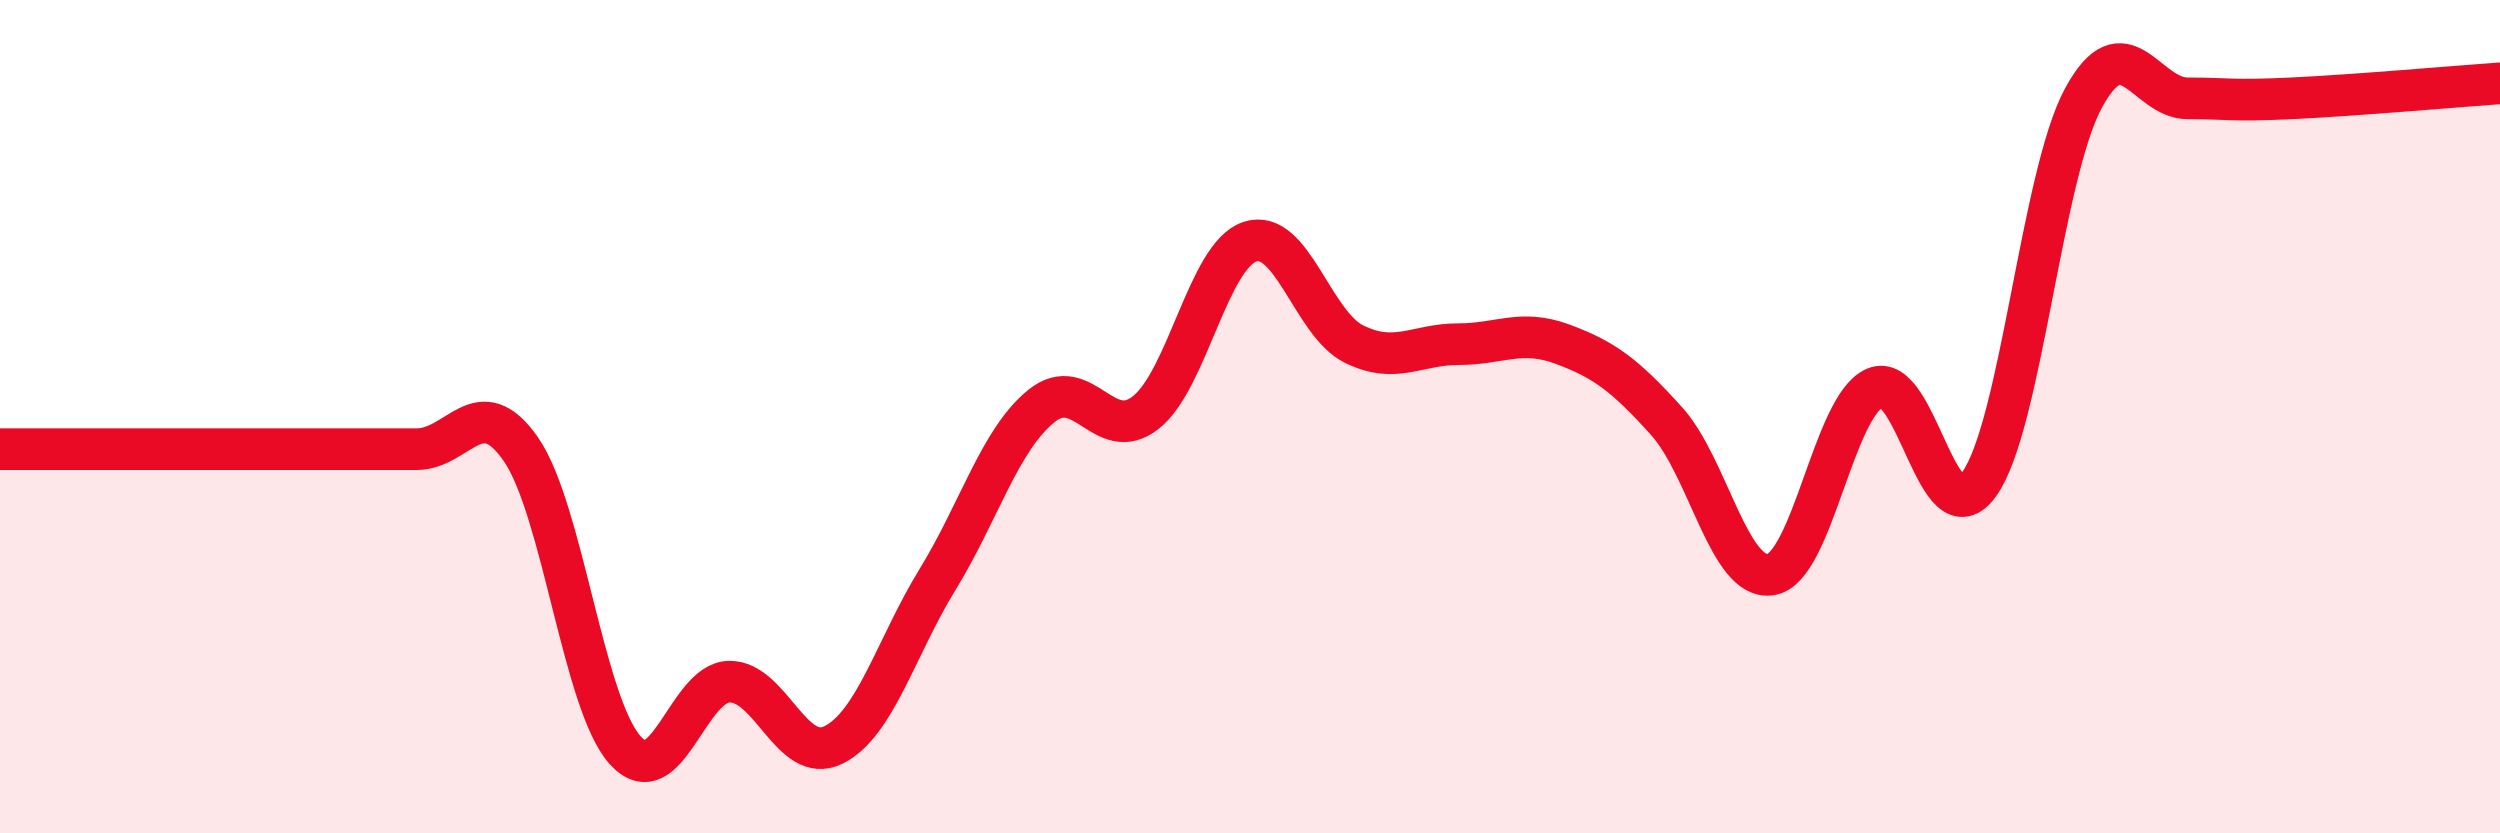 
    <svg width="60" height="20" viewBox="0 0 60 20" xmlns="http://www.w3.org/2000/svg">
      <path
        d="M 0,10.78 C 0.5,10.78 1.5,10.78 2.5,10.78 C 3.5,10.78 4,10.78 5,10.78 C 6,10.78 6.5,10.78 7.5,10.78 C 8.5,10.78 9,10.78 10,10.78 C 11,10.78 11.5,9.34 12.5,10.78 C 13.5,12.22 14,16.88 15,18 C 16,19.12 16.5,16.38 17.5,16.36 C 18.5,16.34 19,18.37 20,17.88 C 21,17.39 21.5,15.54 22.5,13.91 C 23.5,12.28 24,10.54 25,9.74 C 26,8.94 26.5,10.69 27.5,9.9 C 28.5,9.11 29,6.13 30,5.8 C 31,5.47 31.5,7.77 32.5,8.26 C 33.5,8.75 34,8.26 35,8.26 C 36,8.26 36.5,7.89 37.5,8.26 C 38.5,8.63 39,9 40,10.11 C 41,11.22 41.5,13.95 42.5,13.79 C 43.5,13.63 44,9.74 45,9.31 C 46,8.88 46.5,13.01 47.5,11.62 C 48.5,10.23 49,4.21 50,2.36 C 51,0.51 51.5,2.36 52.5,2.36 C 53.5,2.36 53.5,2.43 55,2.36 C 56.5,2.29 59,2.07 60,2L60 20L0 20Z"
        fill="#EB0A25"
        opacity="0.1"
        stroke-linecap="round"
        stroke-linejoin="round"
      />
      <path
        d="M 0,10.78 C 0.5,10.78 1.5,10.78 2.5,10.78 C 3.5,10.78 4,10.78 5,10.78 C 6,10.78 6.5,10.78 7.5,10.78 C 8.5,10.78 9,10.78 10,10.78 C 11,10.78 11.5,9.34 12.5,10.78 C 13.5,12.22 14,16.88 15,18 C 16,19.12 16.5,16.38 17.5,16.36 C 18.5,16.34 19,18.37 20,17.88 C 21,17.39 21.5,15.54 22.5,13.91 C 23.5,12.28 24,10.54 25,9.74 C 26,8.94 26.5,10.69 27.5,9.9 C 28.5,9.11 29,6.13 30,5.8 C 31,5.47 31.5,7.77 32.5,8.26 C 33.5,8.75 34,8.26 35,8.26 C 36,8.26 36.5,7.89 37.5,8.26 C 38.5,8.63 39,9 40,10.11 C 41,11.22 41.5,13.95 42.5,13.79 C 43.5,13.63 44,9.74 45,9.31 C 46,8.88 46.5,13.01 47.5,11.62 C 48.5,10.23 49,4.21 50,2.36 C 51,0.51 51.5,2.36 52.5,2.36 C 53.5,2.36 53.5,2.43 55,2.36 C 56.5,2.29 59,2.07 60,2"
        stroke="#EB0A25"
        stroke-width="1"
        fill="none"
        stroke-linecap="round"
        stroke-linejoin="round"
      />
    </svg>
  